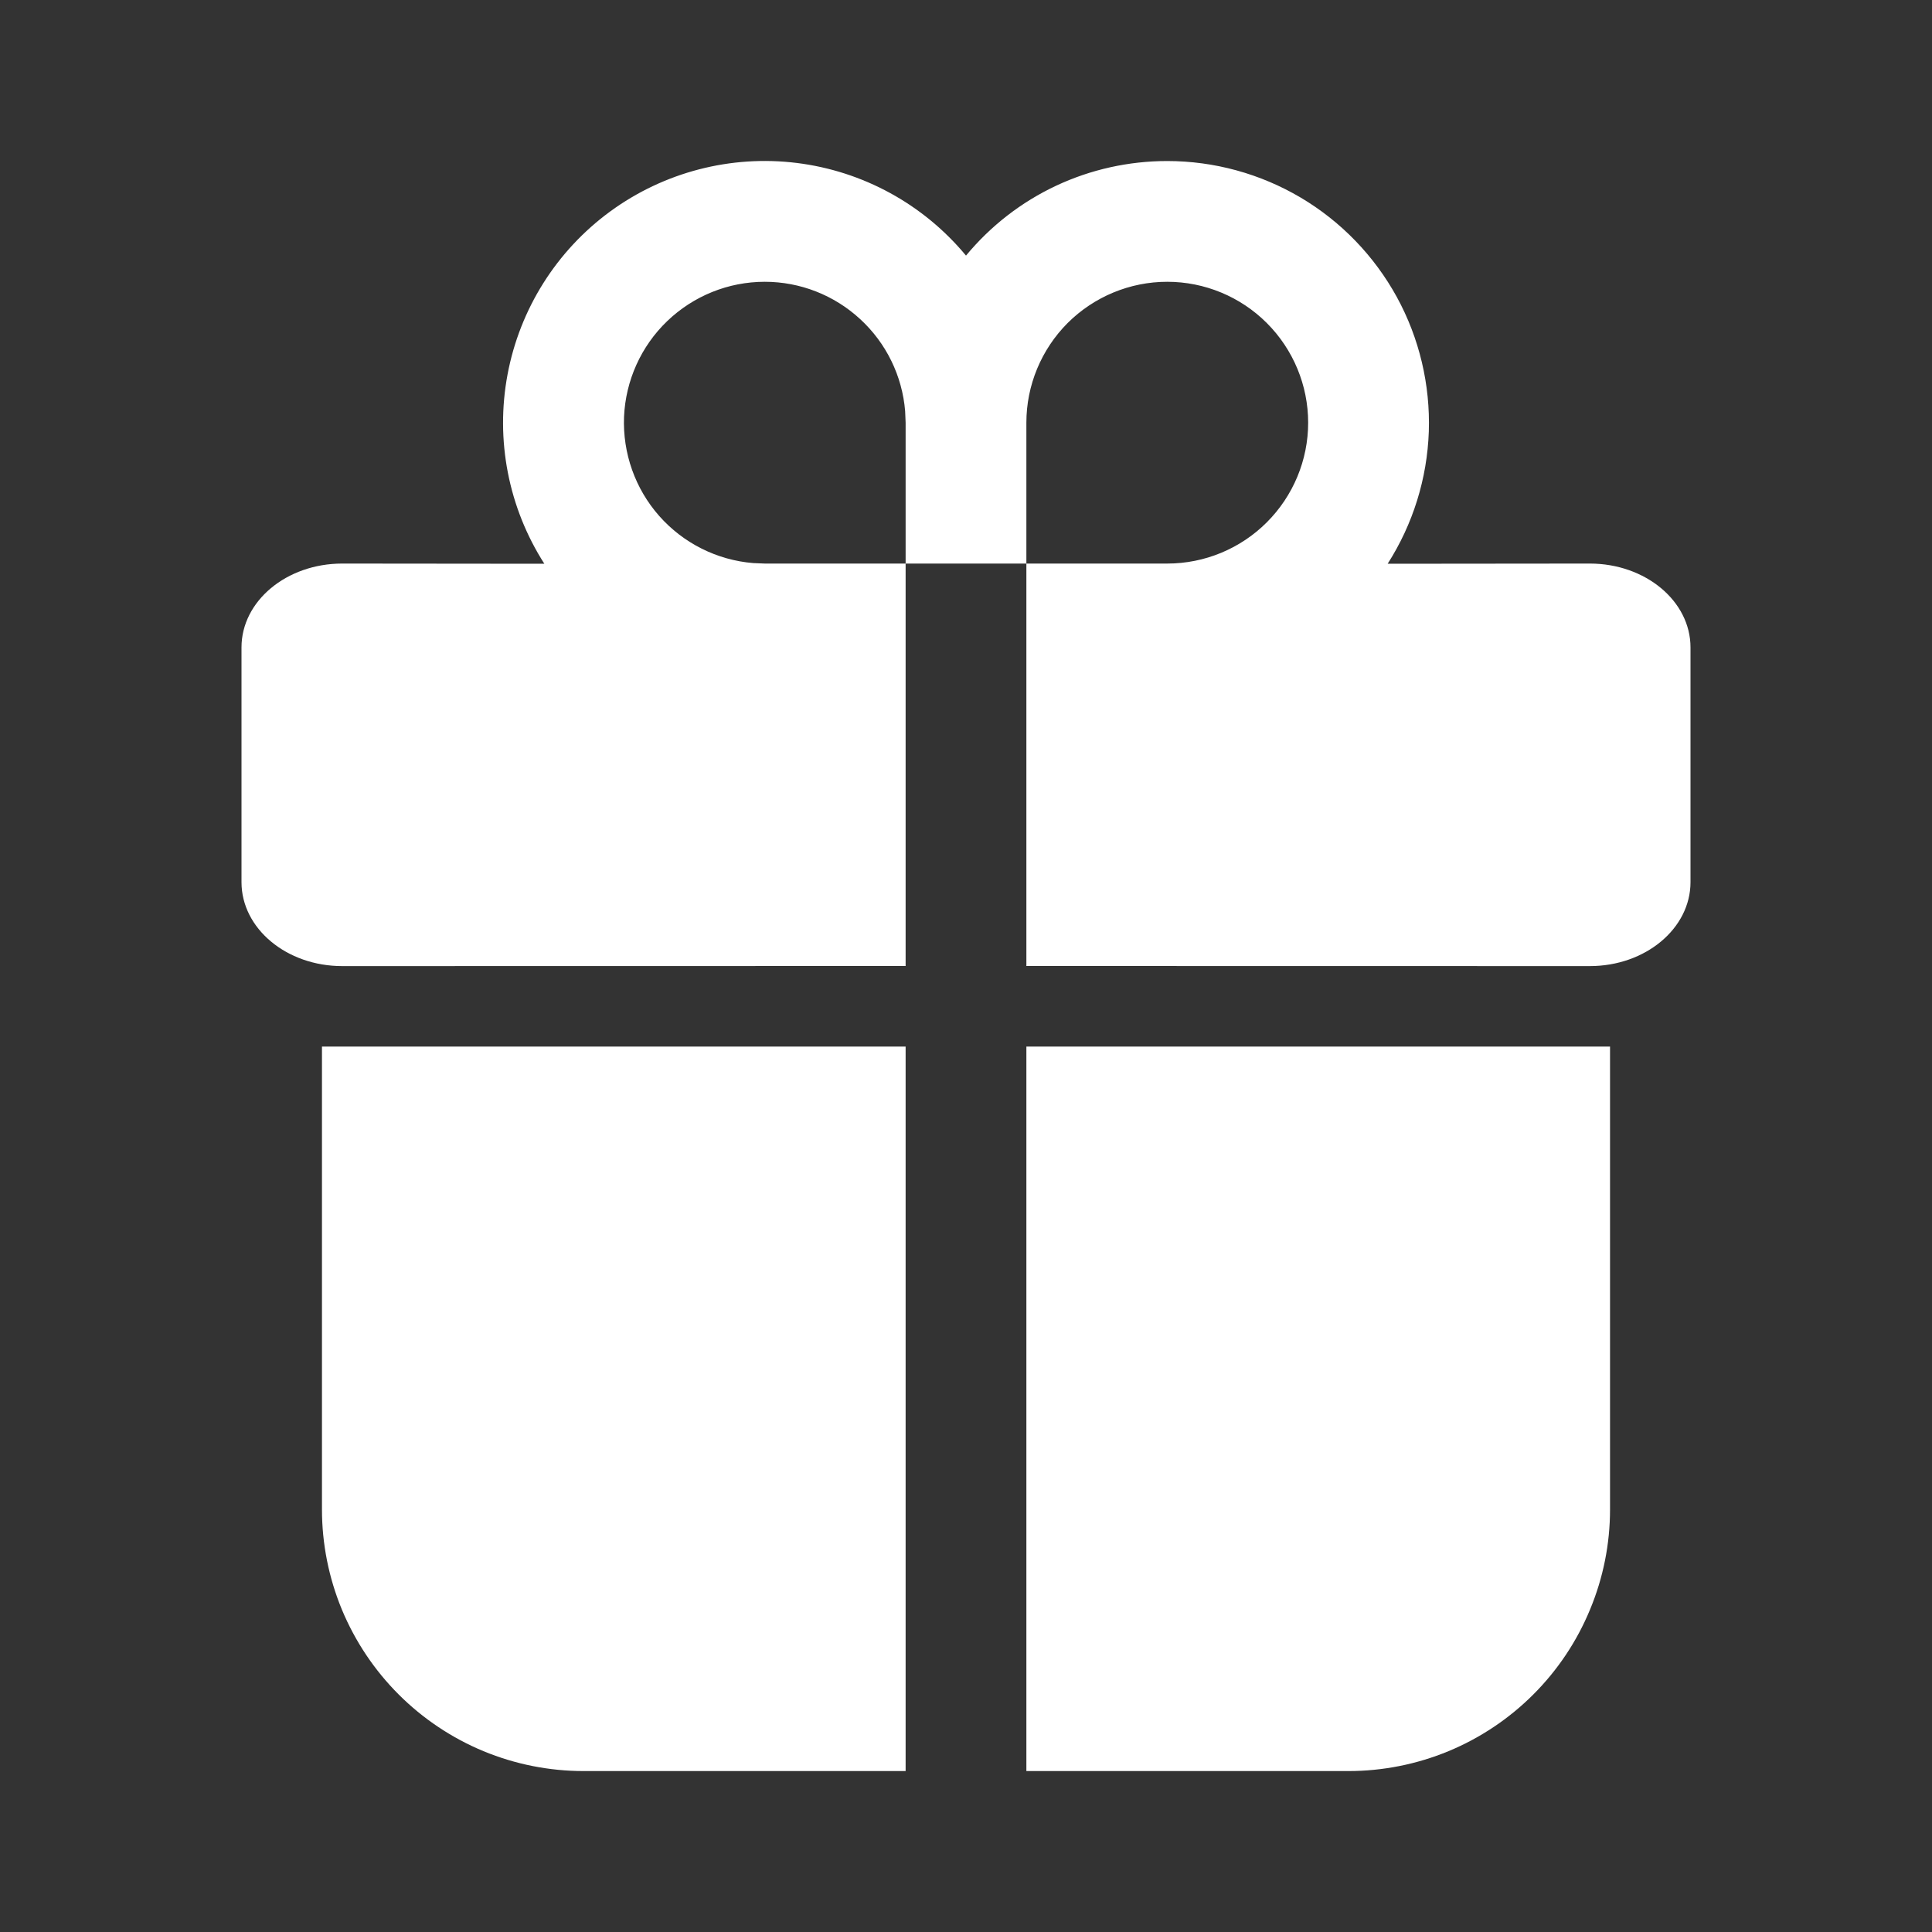 <svg width="20px" height="20px" viewBox="0 0 20 20" fill="none" xmlns="http://www.w3.org/2000/svg" transform="rotate(0) scale(1, 1)">
<rect x="0" y="0" width="20" height="20" fill="#333333" stroke="none"/>
<path d="M9.375 10.834V18.334H6.042C5.686 18.334 5.334 18.264 5.005 18.128C4.677 17.992 4.378 17.792 4.127 17.541C3.875 17.289 3.676 16.991 3.539 16.662C3.403 16.333 3.333 15.981 3.333 15.626V10.834H9.375ZM16.667 10.834V15.626C16.667 15.981 16.597 16.333 16.46 16.662C16.324 16.991 16.125 17.289 15.873 17.541C15.622 17.792 15.323 17.992 14.995 18.128C14.666 18.264 14.314 18.334 13.958 18.334H10.625V10.834H16.667ZM12.083 1.667C12.569 1.667 13.046 1.798 13.464 2.045C13.883 2.293 14.226 2.649 14.46 3.075C14.693 3.501 14.807 3.983 14.791 4.468C14.774 4.954 14.627 5.426 14.365 5.836L16.458 5.834C17.033 5.834 17.5 6.222 17.5 6.702V9.132C17.5 9.612 17.033 10.001 16.458 10.001L10.625 10V5.834H9.375V10L3.542 10.001C2.967 10.001 2.5 9.612 2.5 9.132V6.702C2.5 6.222 2.967 5.834 3.542 5.834L5.635 5.836C5.263 5.255 5.127 4.554 5.254 3.877C5.381 3.199 5.761 2.595 6.318 2.188C6.874 1.782 7.565 1.602 8.249 1.687C8.934 1.772 9.56 2.115 10 2.646C10.254 2.339 10.572 2.092 10.932 1.923C11.292 1.754 11.685 1.667 12.083 1.667ZM7.917 2.917C7.54 2.917 7.179 3.063 6.907 3.324C6.636 3.584 6.476 3.94 6.46 4.315C6.445 4.691 6.575 5.059 6.824 5.341C7.073 5.623 7.422 5.798 7.797 5.829L7.917 5.834H9.375V4.376L9.37 4.256C9.34 3.891 9.174 3.551 8.904 3.303C8.635 3.055 8.283 2.917 7.917 2.917ZM12.083 2.917C11.697 2.917 11.326 3.071 11.052 3.344C10.779 3.618 10.625 3.989 10.625 4.376V5.834H12.083C12.47 5.834 12.841 5.68 13.114 5.407C13.388 5.133 13.542 4.762 13.542 4.376C13.542 3.989 13.388 3.618 13.114 3.344C12.841 3.071 12.47 2.917 12.083 2.917Z" fill="#ffffff"/>
</svg>